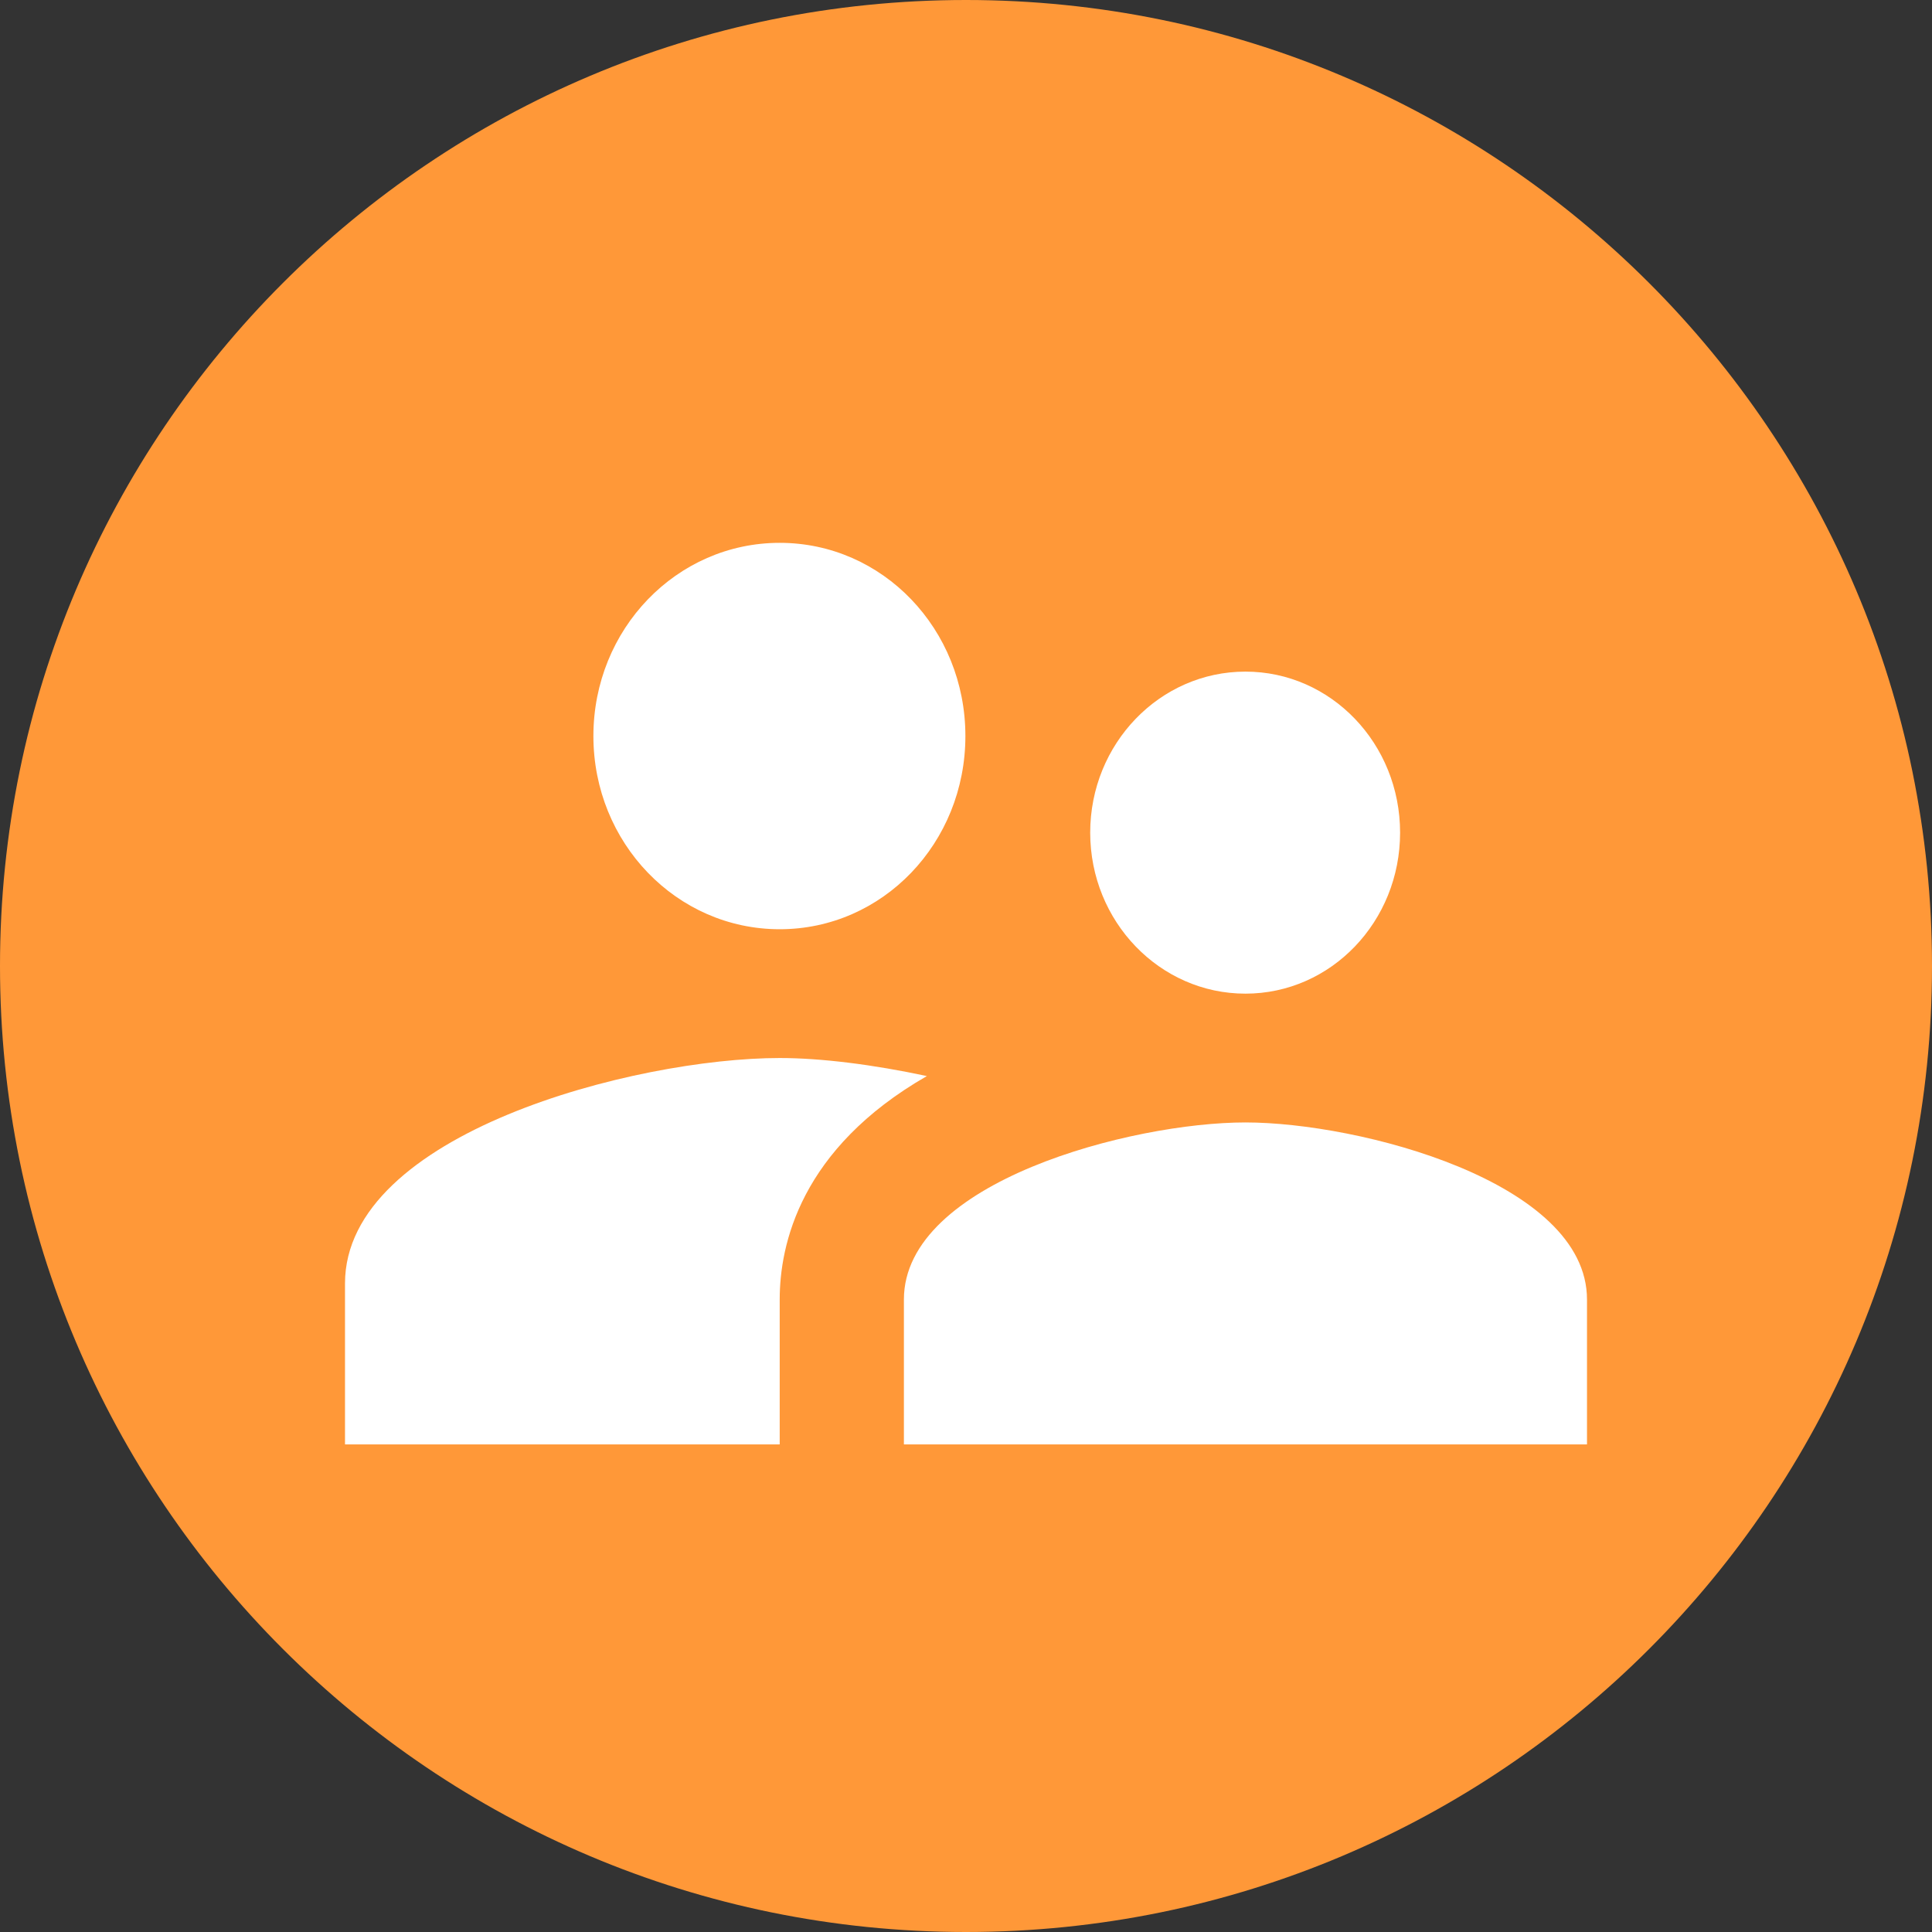 <?xml version="1.0" encoding="UTF-8"?> <svg xmlns="http://www.w3.org/2000/svg" width="35" height="35" viewBox="0 0 35 35" fill="none"><rect x="0" y="0" width="35" height="35" fill="#333333" stroke="none"/> <path d="M17.5 35C27.165 35 35 27.165 35 17.5C35 7.835 27.165 0 17.5 0C7.835 0 0 7.835 0 17.5C0 27.165 7.835 35 17.5 35Z" fill="#FF9838"></path> <path d="M22.562 18.001C24.115 18.001 25.364 16.694 25.364 15.084C25.364 13.474 24.115 12.167 22.562 12.167C21.01 12.167 19.75 13.474 19.75 15.084C19.75 16.694 21.01 18.001 22.562 18.001ZM14.125 16.834C15.992 16.834 17.489 15.271 17.489 13.334C17.489 11.397 15.992 9.834 14.125 9.834C12.258 9.834 10.75 11.397 10.75 13.334C10.75 15.271 12.258 16.834 14.125 16.834ZM22.562 20.334C20.504 20.334 16.375 21.407 16.375 23.542V26.167H28.75V23.542C28.75 21.407 24.621 20.334 22.562 20.334ZM14.125 19.167C11.504 19.167 6.25 20.532 6.25 23.251V26.167H14.125V23.542C14.125 22.551 14.496 20.812 16.791 19.494C15.812 19.284 14.867 19.167 14.125 19.167Z" fill="white"></path> </svg> 